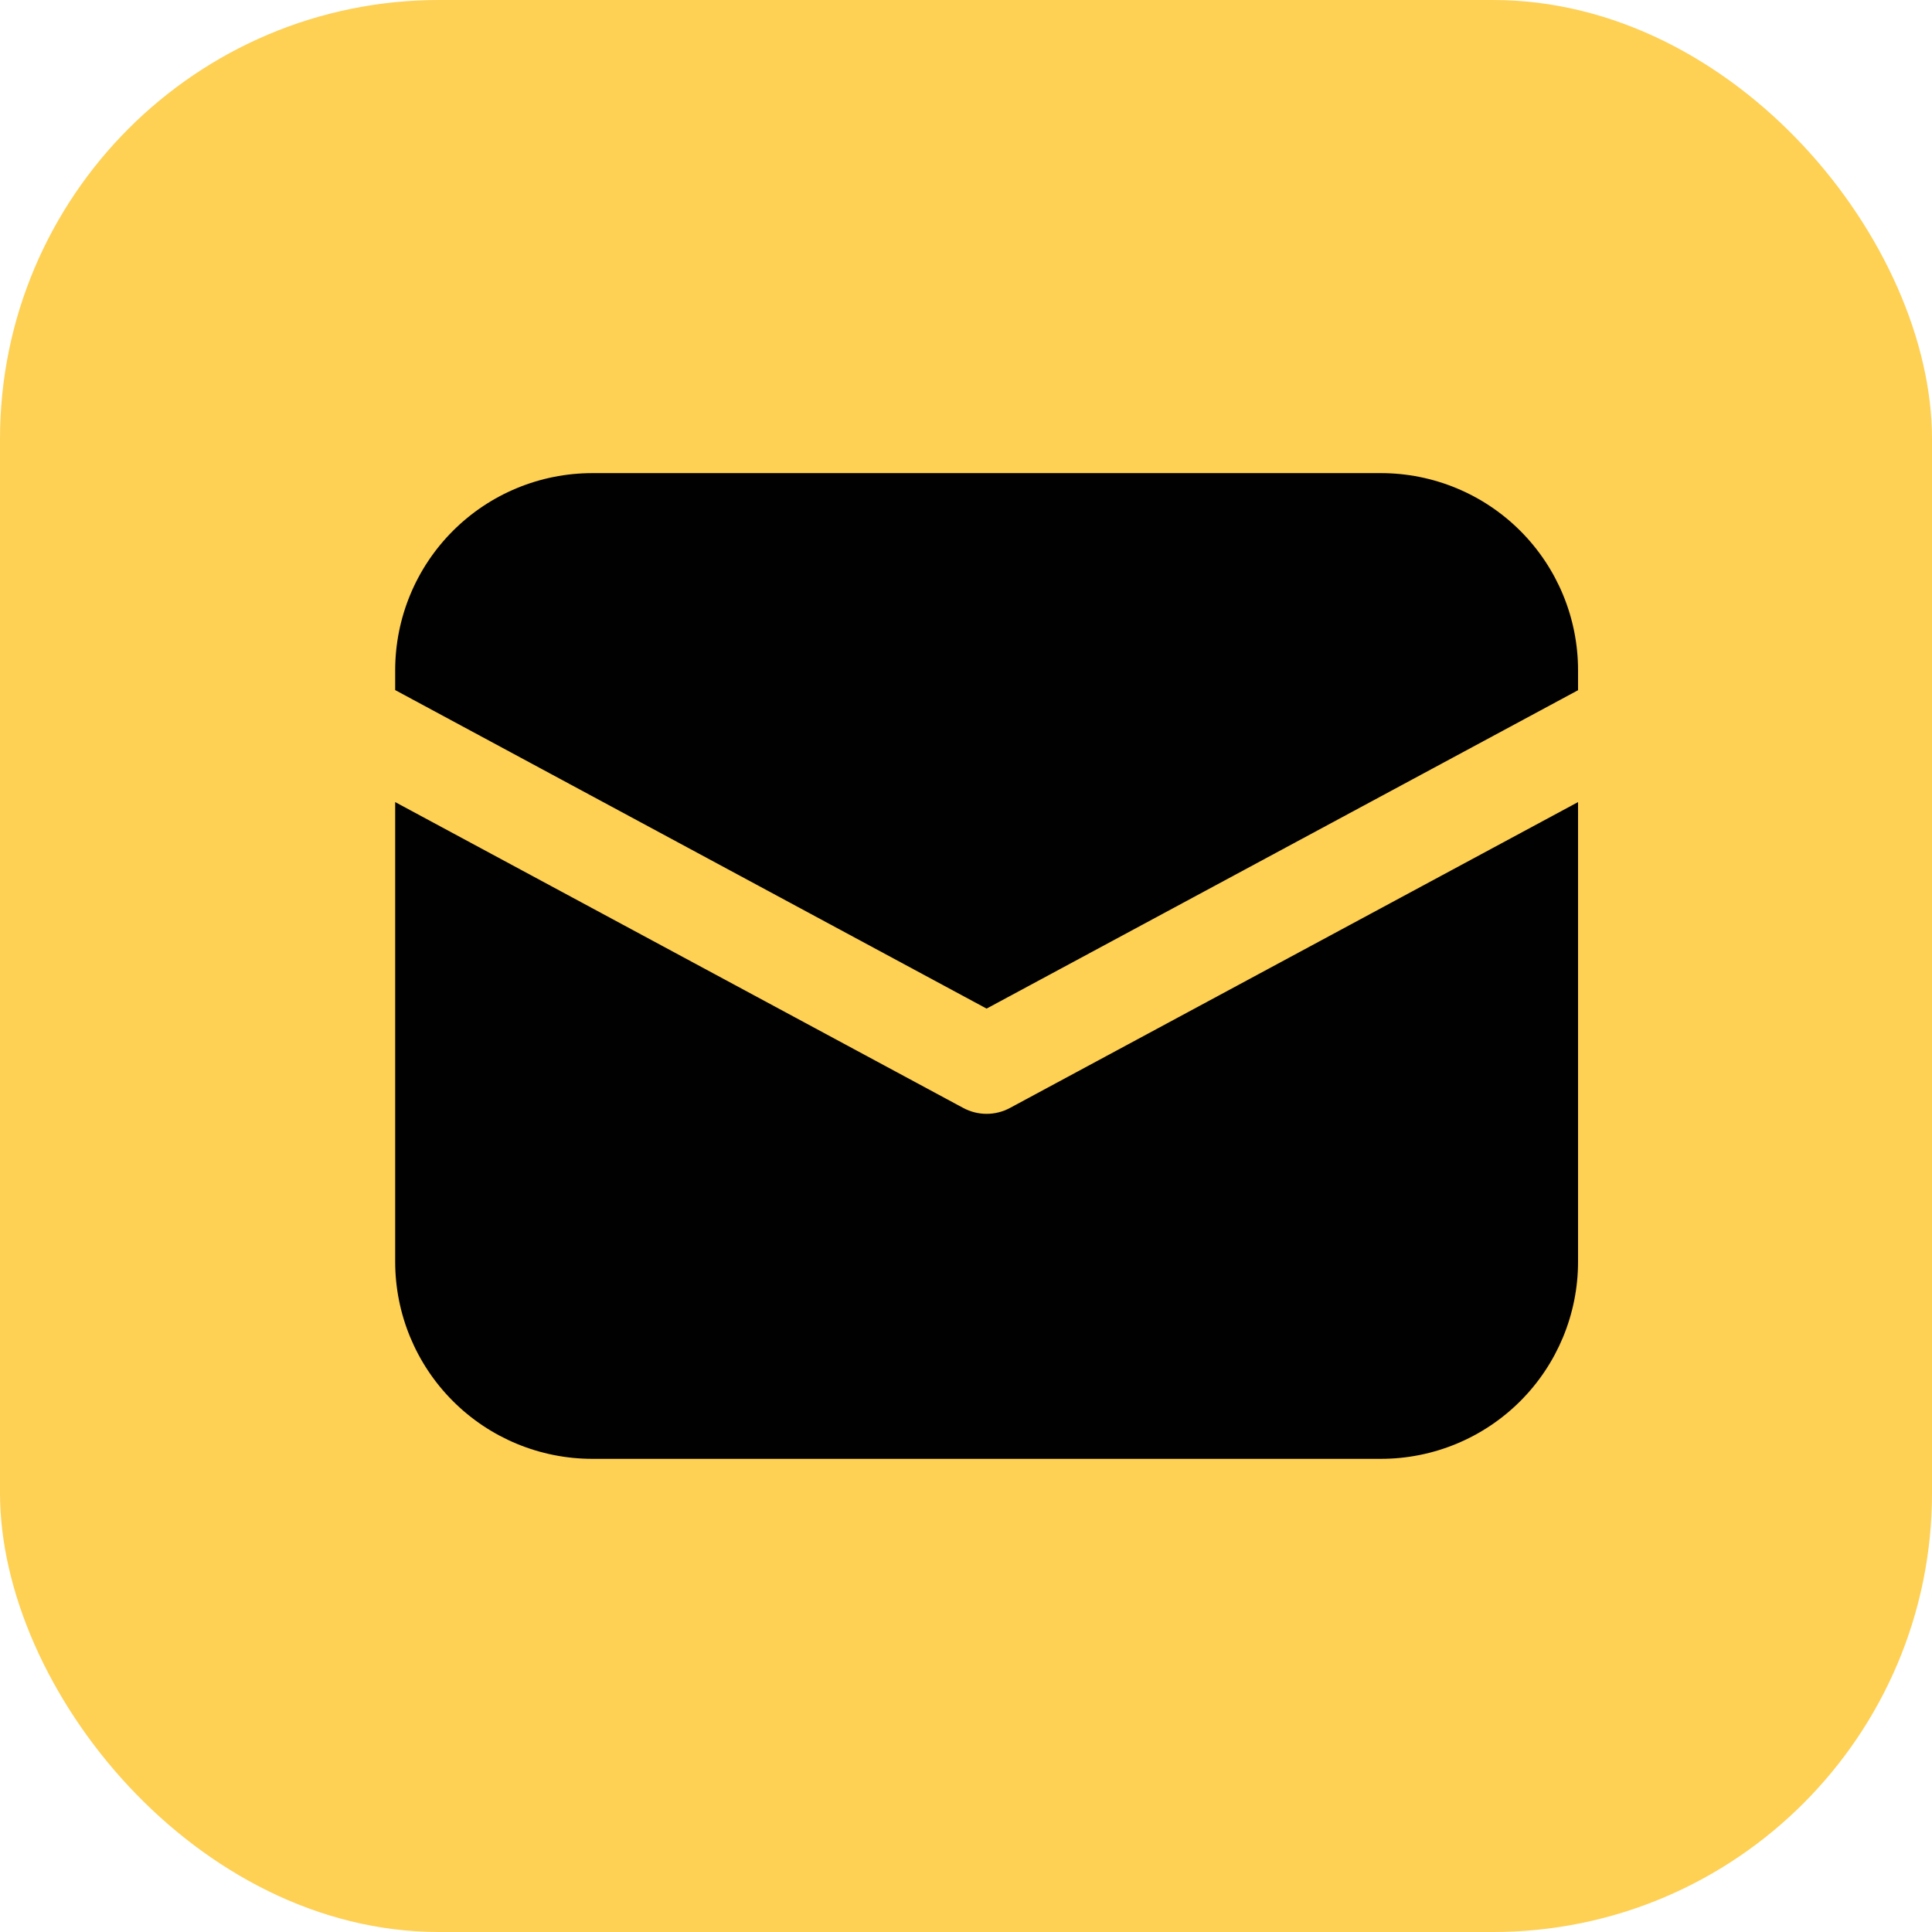 <?xml version="1.0" encoding="UTF-8"?> <svg xmlns="http://www.w3.org/2000/svg" width="44" height="44" viewBox="0 0 44 44" fill="none"><rect width="44" height="44" rx="10" fill="#FED054"></rect><path d="M13.49 10.775C12.299 10.775 11.157 11.248 10.315 12.09C9.473 12.932 9 14.074 9 15.265V15.716L22.469 22.97L35.939 15.719V15.265C35.939 14.074 35.466 12.932 34.624 12.09C33.782 11.248 32.64 10.775 31.449 10.775H13.49ZM35.939 18.267L23.001 25.233C22.838 25.321 22.655 25.367 22.469 25.367C22.284 25.367 22.101 25.321 21.937 25.233L9 18.267V28.735C9 29.925 9.473 31.067 10.315 31.909C11.157 32.751 12.299 33.224 13.49 33.224H31.449C32.64 33.224 33.782 32.751 34.624 31.909C35.466 31.067 35.939 29.925 35.939 28.735V18.267Z" fill="#010101"></path></svg> 